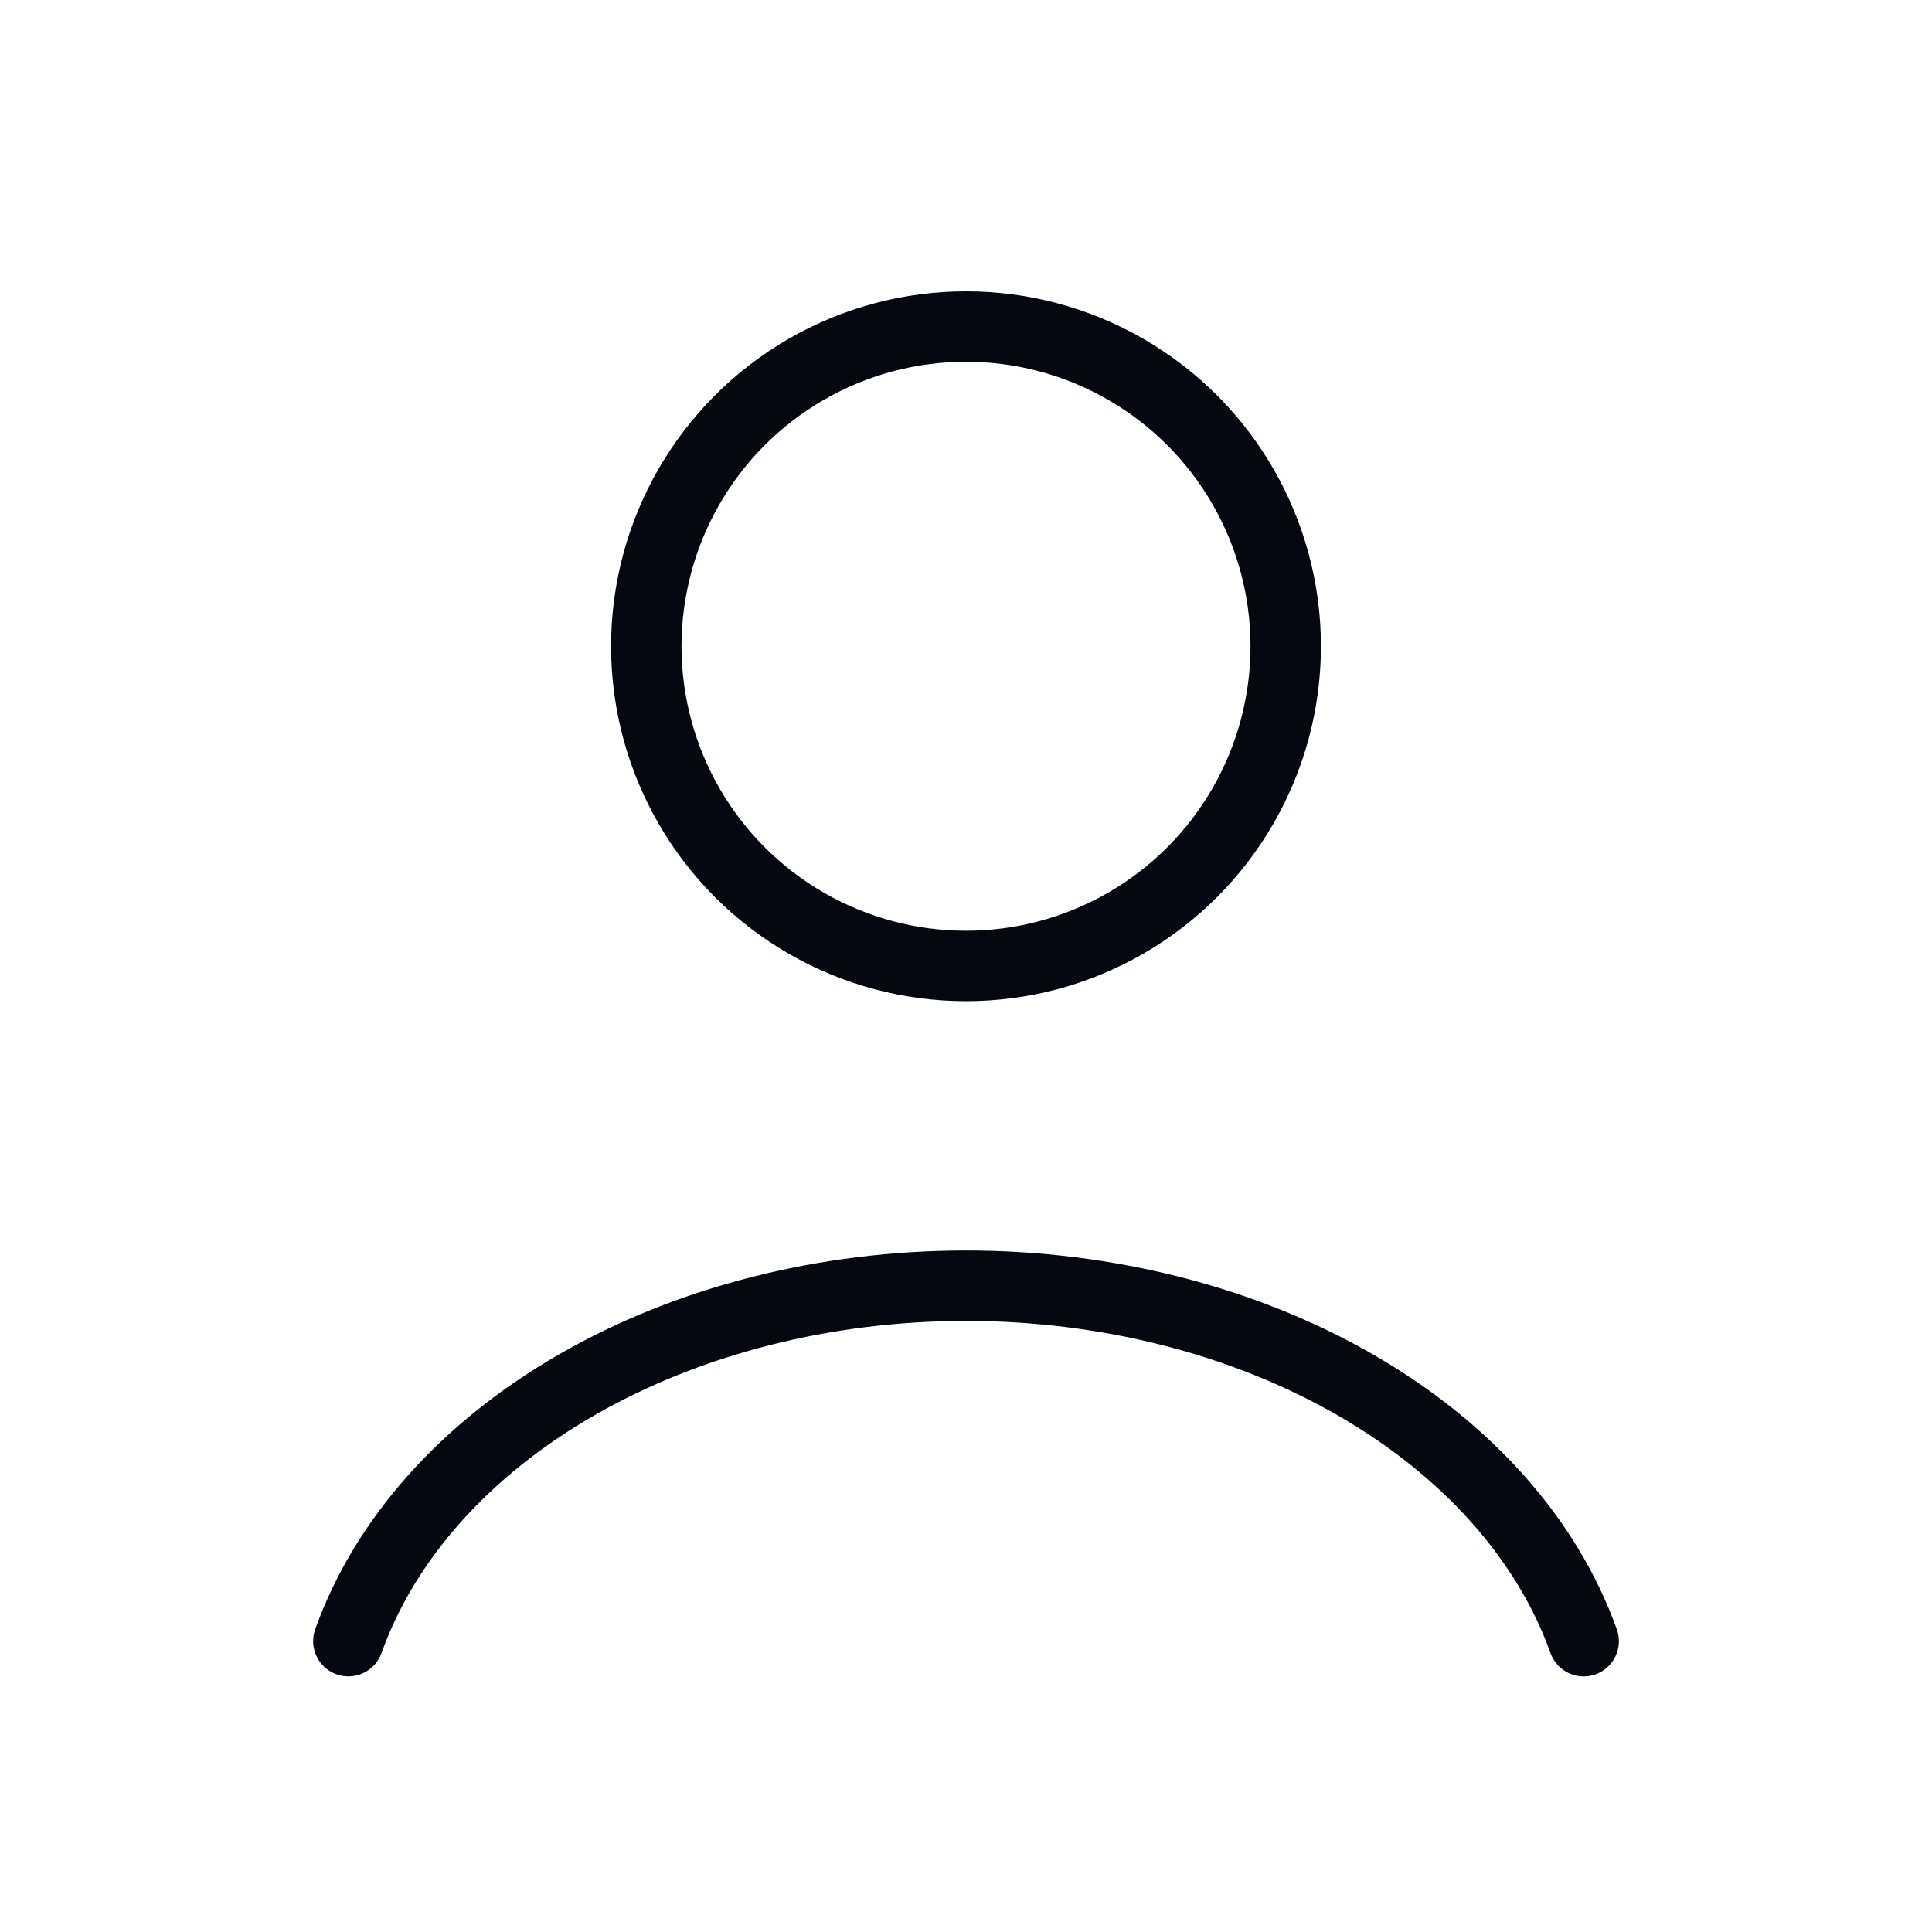 <svg width="48" height="48" viewBox="0 0 48 48" fill="none" xmlns="http://www.w3.org/2000/svg">
<path d="M39.345 40.775C38.44 38.241 36.445 36.002 33.671 34.406C30.896 32.809 27.497 31.943 24 31.943C20.503 31.943 17.103 32.809 14.329 34.406C11.554 36.002 9.56 38.241 8.655 40.774" stroke="#050810" stroke-width="1.75" stroke-linecap="round"/>
<circle cx="24" cy="16.056" r="7.943" stroke="#050810" stroke-width="1.75" stroke-linecap="round"/>
</svg>
